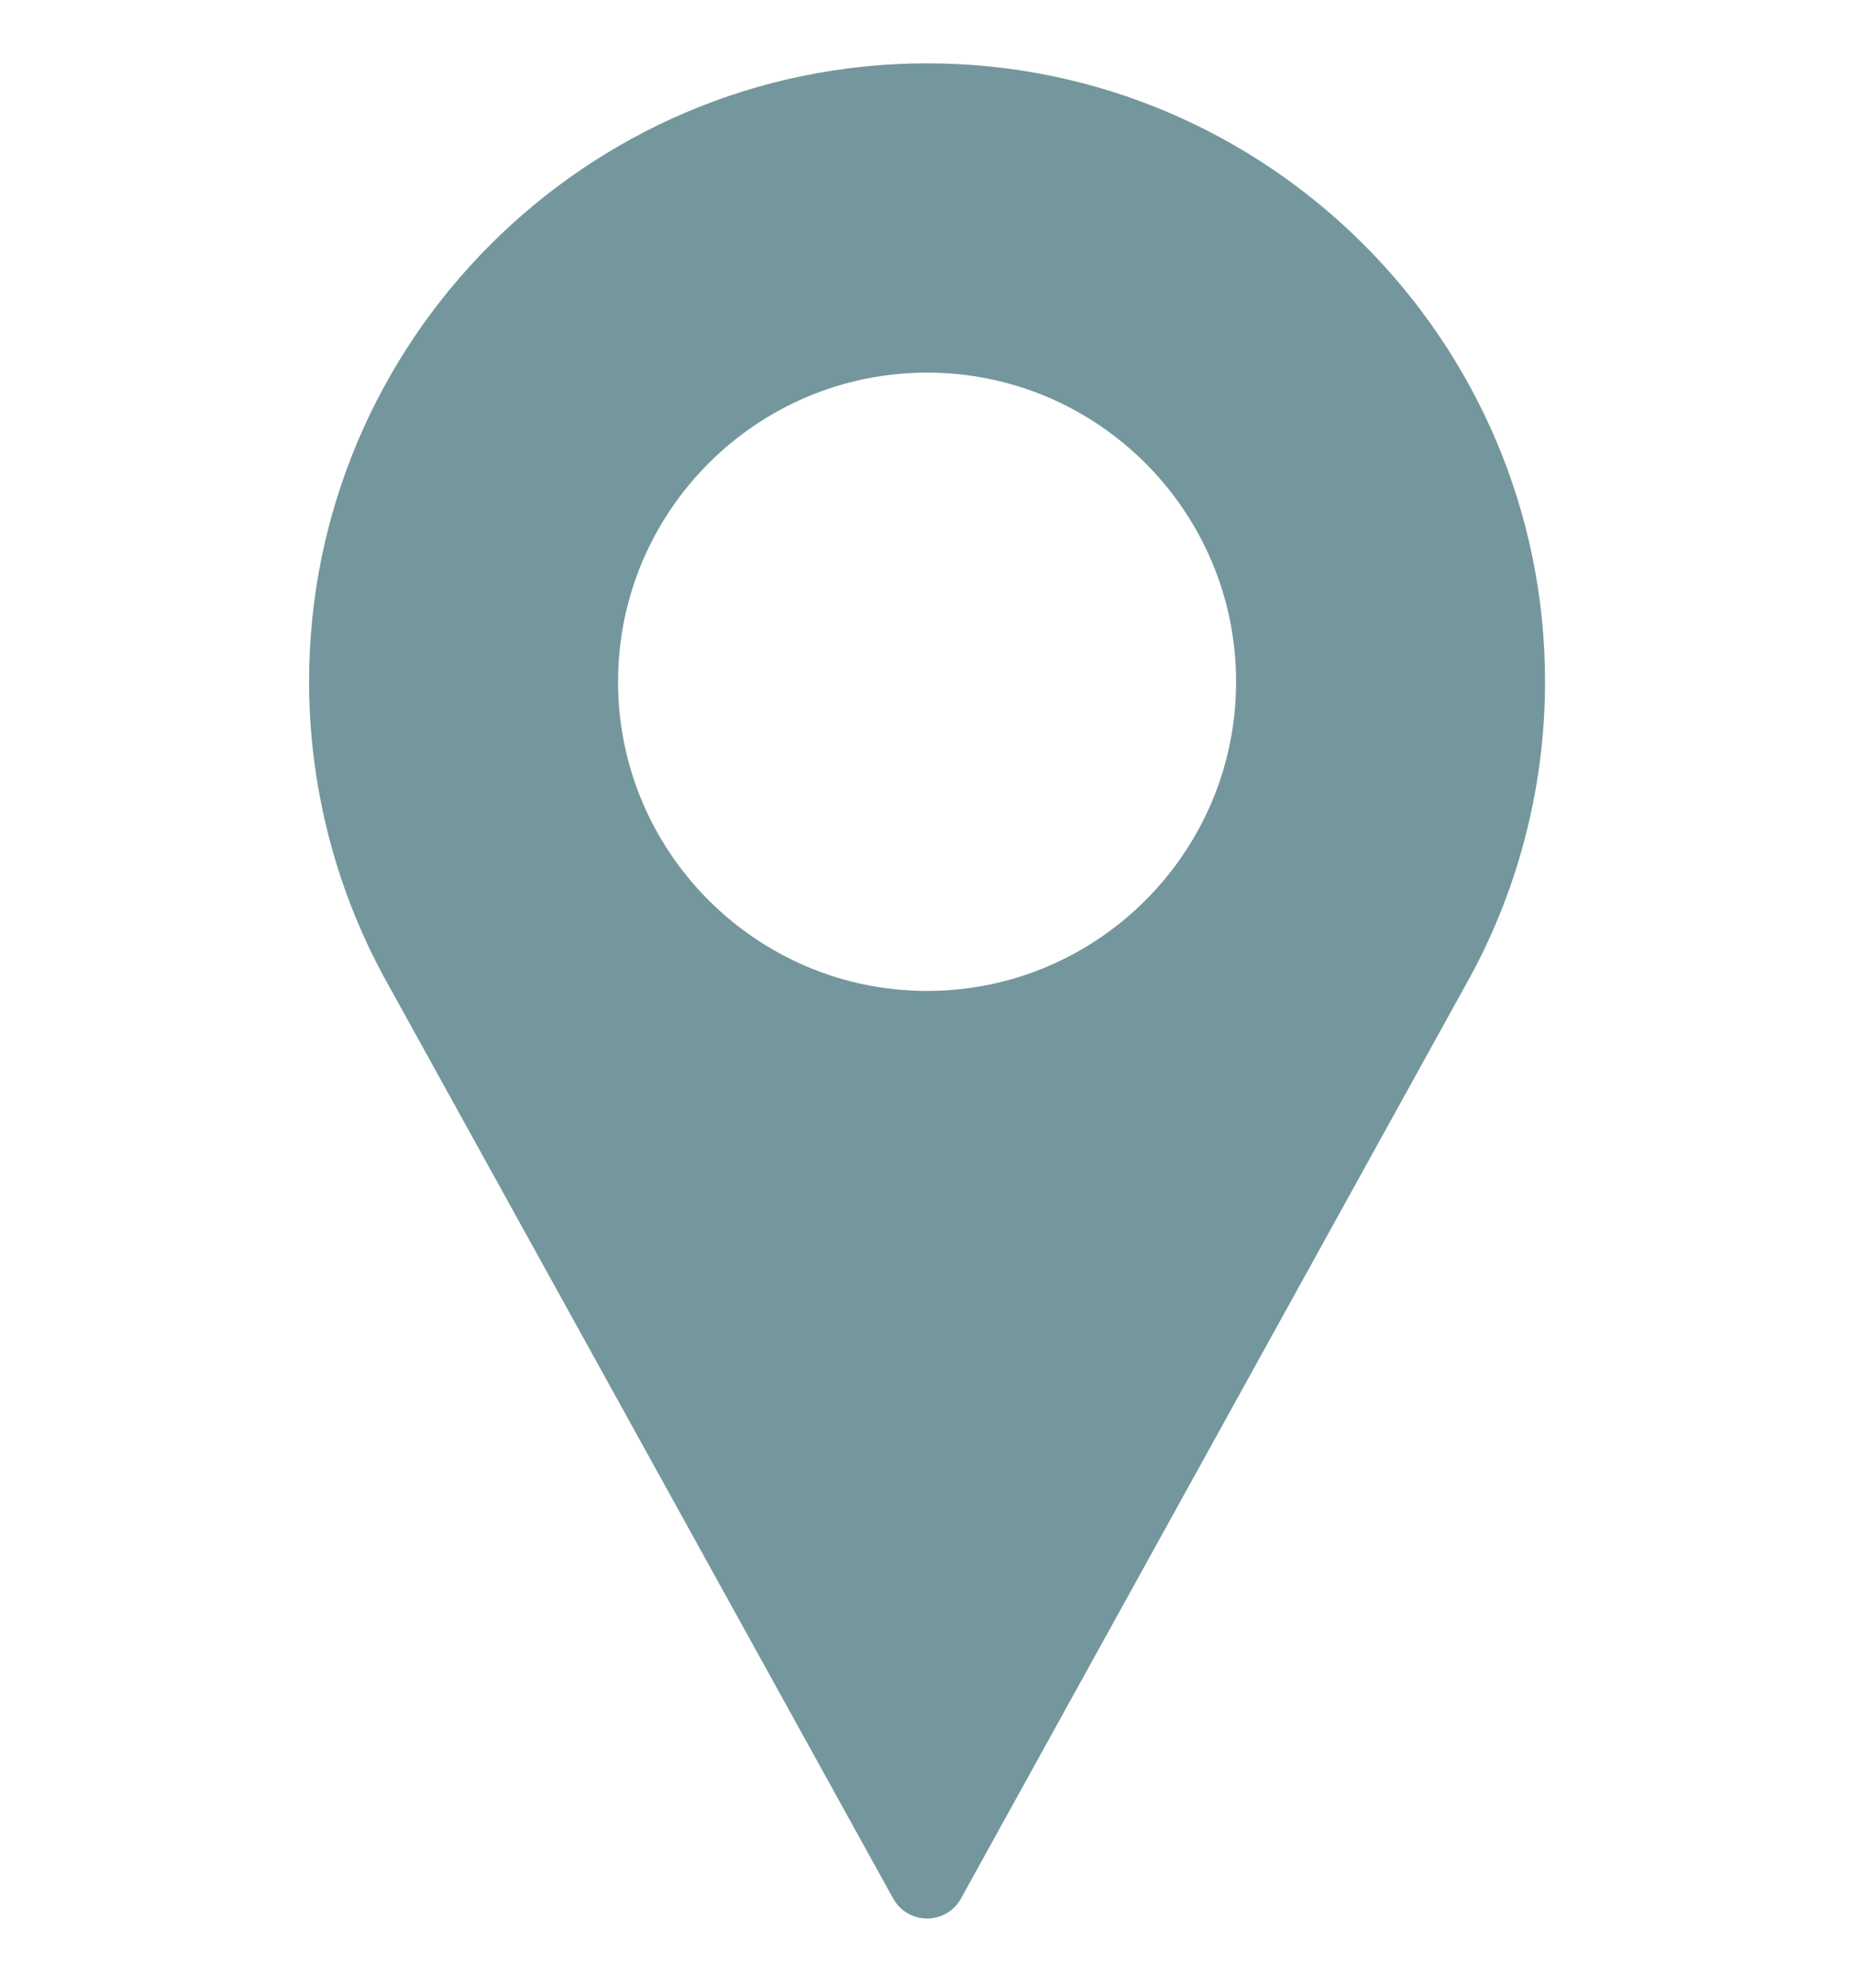 <svg width="14" height="15" viewBox="0 0 14 15" fill="none" xmlns="http://www.w3.org/2000/svg">
<g clip-path="url(#clip0_56_560)">
<path d="M7.001 0.478C4.428 0.478 2.334 2.572 2.334 5.145C2.334 5.917 2.527 6.683 2.894 7.363L6.745 14.328C6.797 14.421 6.894 14.478 7.001 14.478C7.107 14.478 7.205 14.421 7.256 14.328L11.108 7.36C11.474 6.683 11.667 5.917 11.667 5.145C11.667 2.572 9.574 0.478 7.001 0.478ZM7.001 7.478C5.714 7.478 4.667 6.432 4.667 5.145C4.667 3.858 5.714 2.812 7.001 2.812C8.287 2.812 9.334 3.858 9.334 5.145C9.334 6.432 8.287 7.478 7.001 7.478Z" fill="#73979D"/>
</g>
<defs>
<clipPath id="clip0_56_560">
<rect width="14" height="14" fill="white" transform="translate(0 0.478)"/>
</clipPath>
</defs>
</svg>
